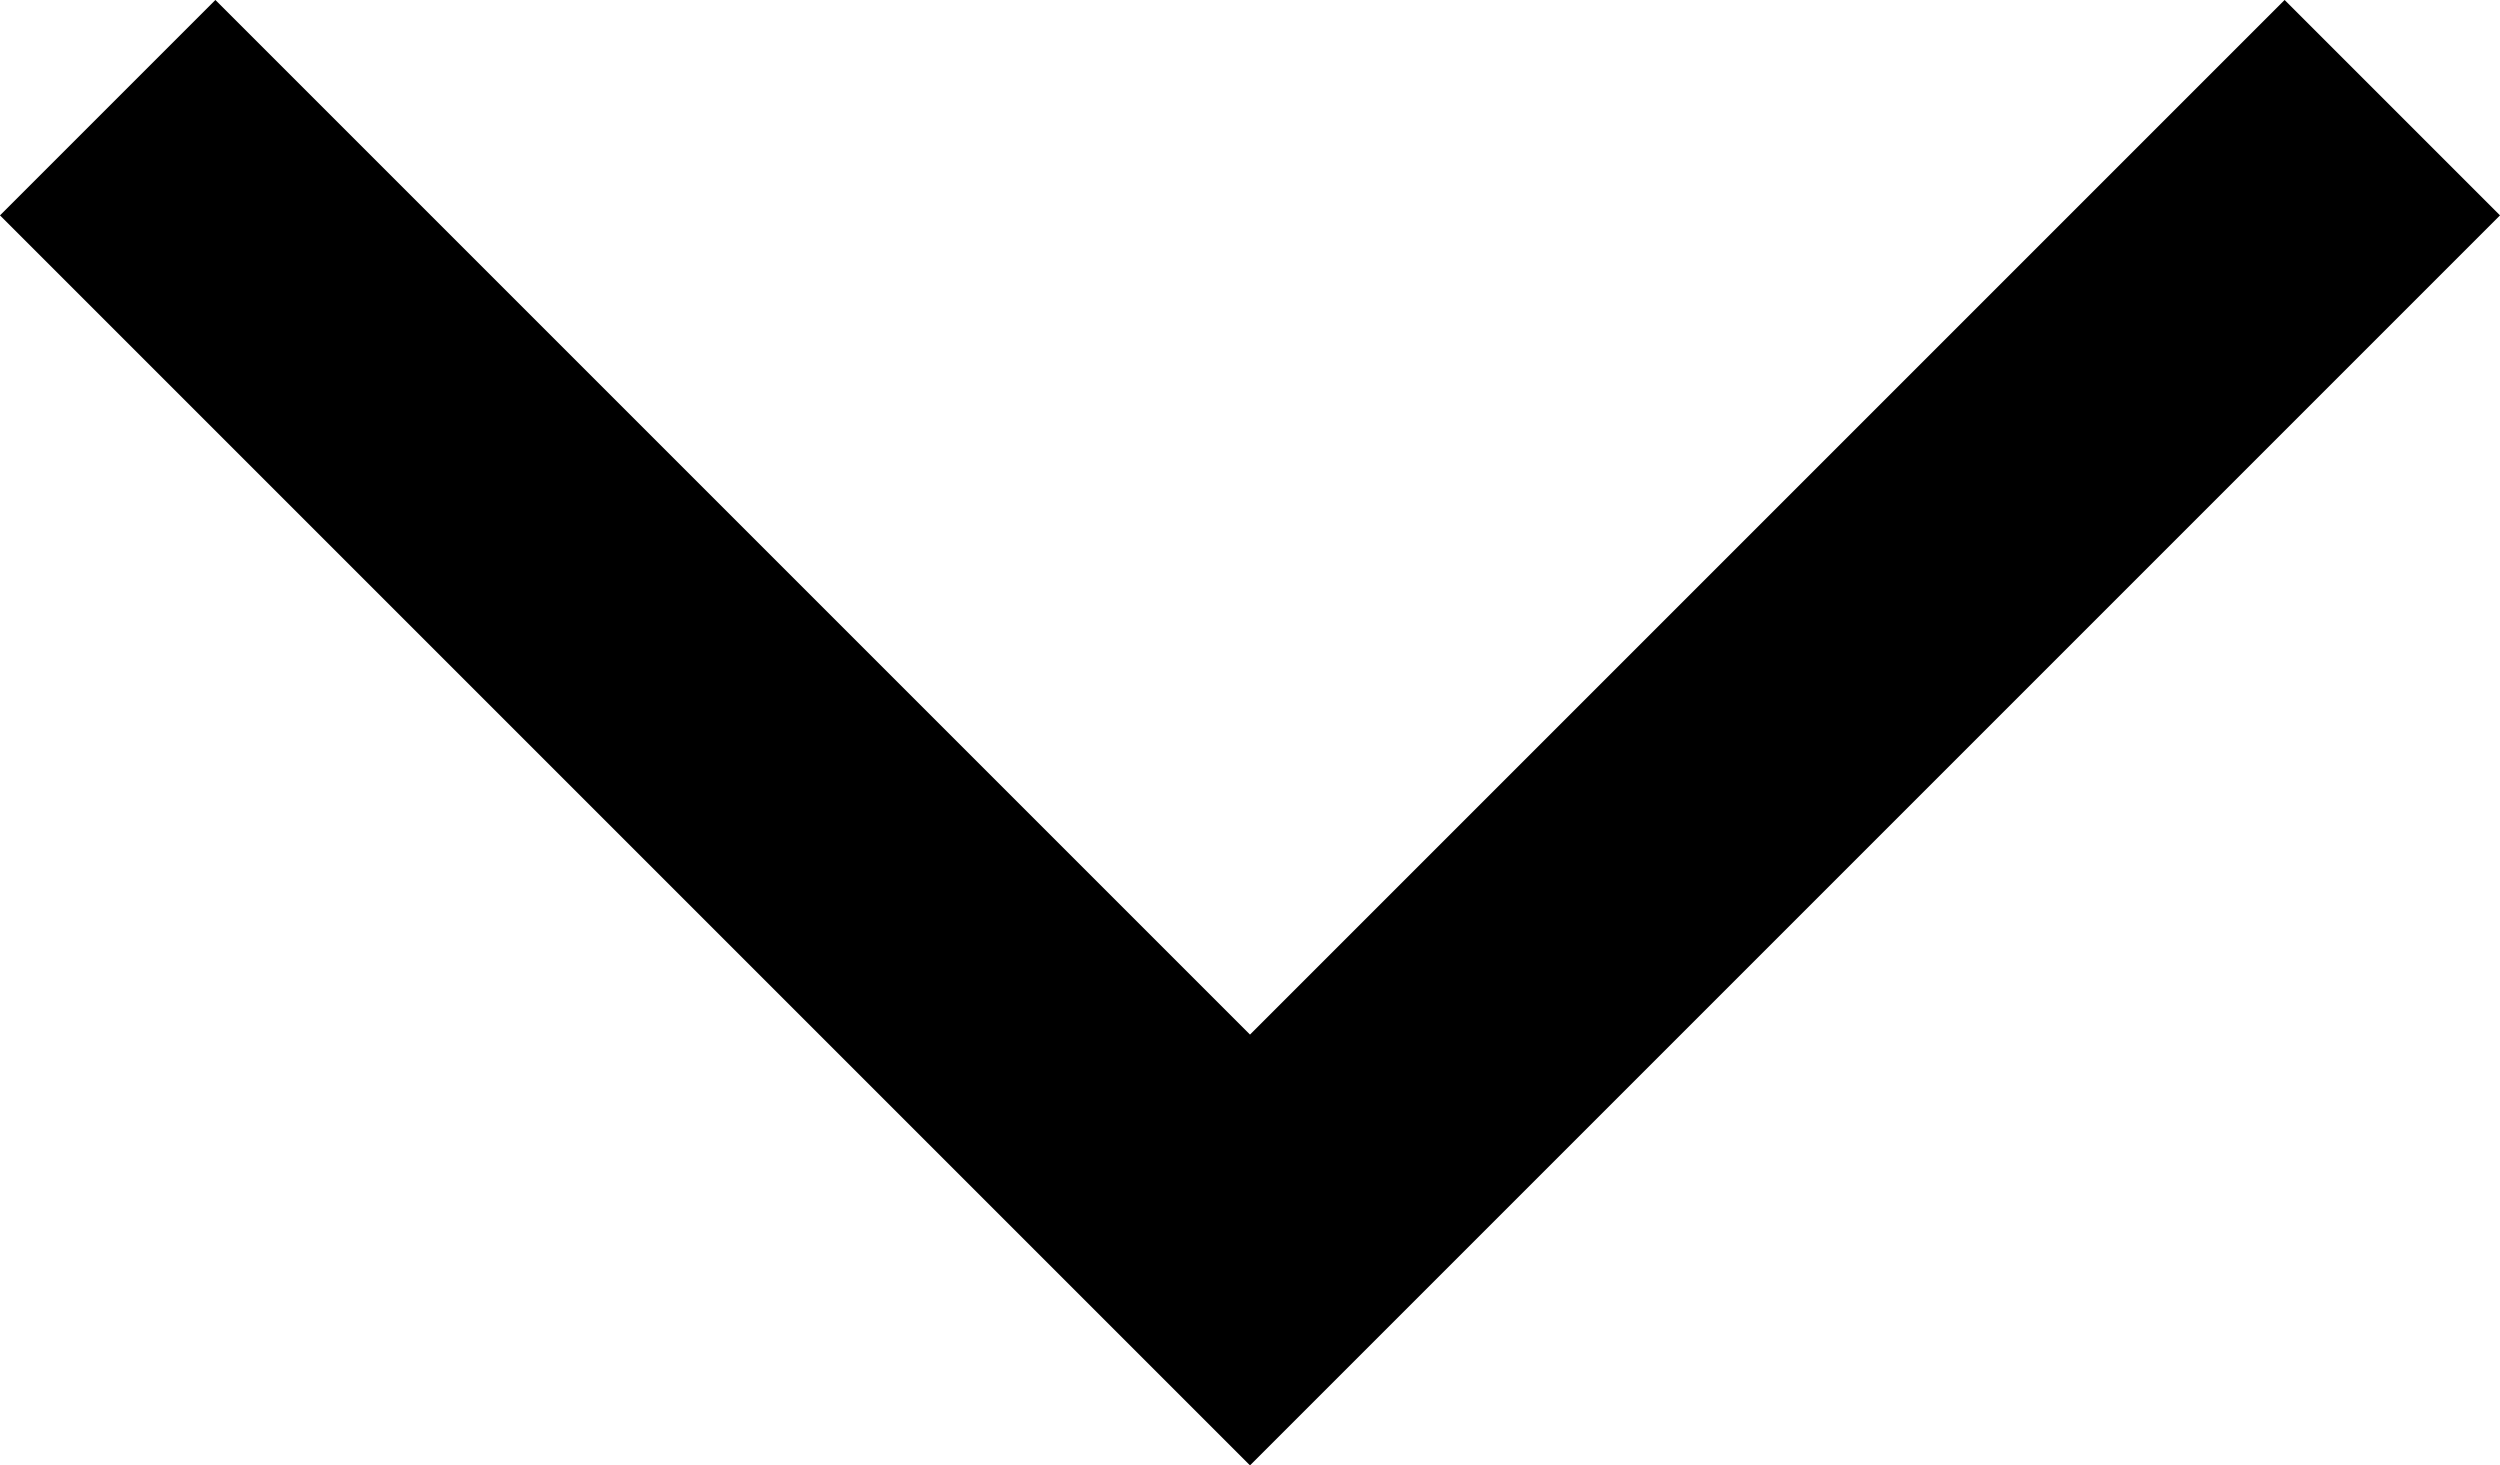 <svg xmlns="http://www.w3.org/2000/svg" width="16.414" height="9.621" viewBox="0 0 16.414 9.621">
  <path id="Path_477" data-name="Path 477" d="M-10590.031,10116l7.5,7.5,7.5-7.5" transform="translate(10590.738 -10115.293)" fill="none" stroke="#000" stroke-width="2"/>
</svg>
